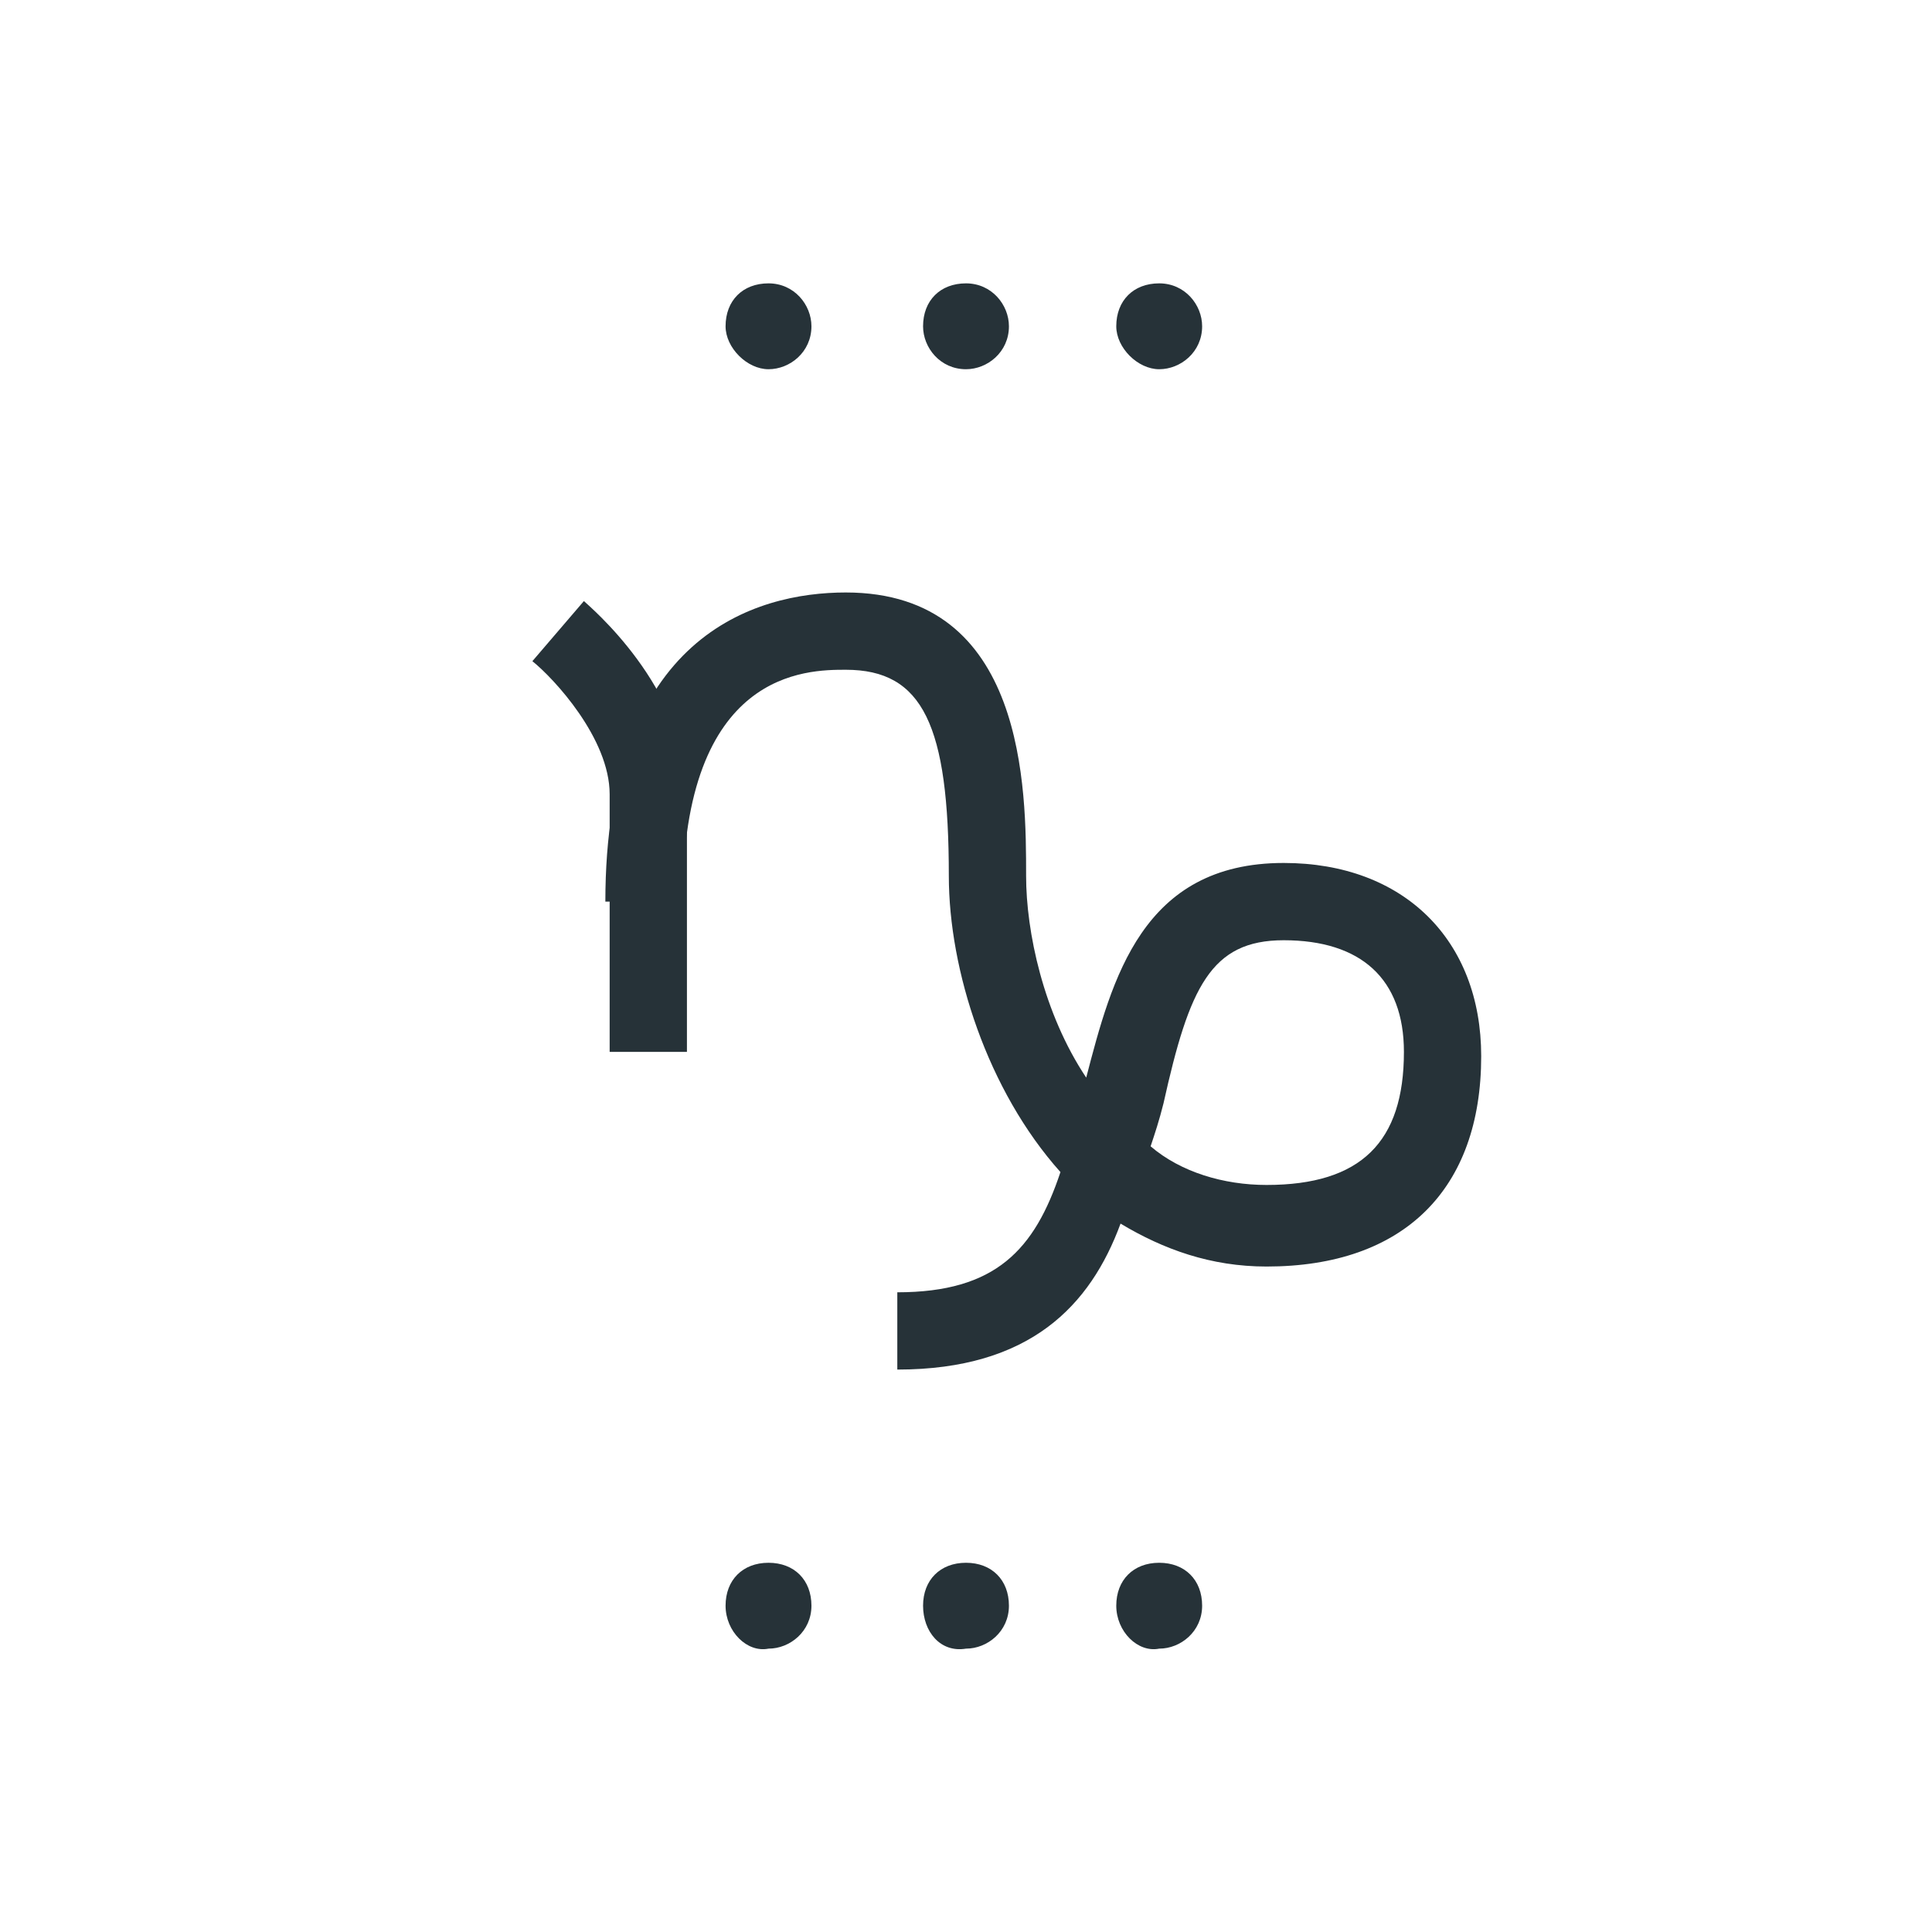 <?xml version="1.0" encoding="utf-8"?>
<!-- Generator: Adobe Illustrator 26.0.1, SVG Export Plug-In . SVG Version: 6.00 Build 0)  -->
<svg version="1.1" id="圖層_1" xmlns="http://www.w3.org/2000/svg" xmlns:xlink="http://www.w3.org/1999/xlink" x="0px" y="0px"
	 viewBox="0 0 45 45" style="enable-background:new 0 0 45 45;" xml:space="preserve">
<style type="text/css">
	.st0{filter:url(#Adobe_OpacityMaskFilter);}
	.st1{fill:#FFFFFF;}
	.st2{mask:url(#SVGID_1_);fill:url(#SVGID_00000163791763755926327690000005155530731554309286_);}
	.st3{fill:none;stroke:#FFFFFF;stroke-linejoin:bevel;stroke-miterlimit:10;}
	
		.st4{fill:none;stroke:url(#SVGID_00000007395498814567608910000009831838797196044966_);stroke-linejoin:bevel;stroke-miterlimit:10;}
	.st5{fill:none;stroke:#DF8E80;stroke-linejoin:bevel;stroke-miterlimit:10;}
	.st6{fill:none;stroke:#DF8E80;stroke-miterlimit:10;}
	.st7{fill:none;stroke:#DF8E80;stroke-linecap:square;stroke-miterlimit:10;}
	.st8{fill:none;stroke:#DF8E80;stroke-linecap:square;stroke-linejoin:bevel;stroke-miterlimit:10;}
	.st9{fill:#DF8E80;}
	.st10{fill:#141A2F;stroke:#DF8E80;stroke-miterlimit:10;}
	.st11{fill:#263238;}
	.st12{fill:none;stroke:#000000;stroke-miterlimit:10;}
	.st13{fill:none;stroke:#666666;stroke-width:5;stroke-miterlimit:10;}
</style>
<path class="st11" d="M26,37.4c0-0.6,0.4-1,1-1l0,0c0.6,0,1,0.4,1,1l0,0c0,0.6-0.5,1-1,1l0,0C26.5,38.5,26,38,26,37.4z"/>
<path class="st11" d="M21.5,37.4c0-0.6,0.4-1,1-1l0,0c0.6,0,1,0.4,1,1l0,0c0,0.6-0.5,1-1,1l0,0C21.9,38.5,21.5,38,21.5,37.4z"/>
<path class="st11" d="M16.9,37.4c0-0.6,0.4-1,1-1l0,0c0.6,0,1,0.4,1,1l0,0c0,0.6-0.5,1-1,1l0,0C17.4,38.5,16.9,38,16.9,37.4z"/>
<path class="st11" d="M26,7.6c0-0.6,0.4-1,1-1l0,0c0.6,0,1,0.5,1,1l0,0c0,0.6-0.5,1-1,1l0,0C26.5,8.6,26,8.1,26,7.6z"/>
<path class="st11" d="M21.5,7.6c0-0.6,0.4-1,1-1l0,0c0.6,0,1,0.5,1,1l0,0c0,0.6-0.5,1-1,1l0,0C21.9,8.6,21.5,8.1,21.5,7.6z"/>
<path class="st11" d="M16.9,7.6c0-0.6,0.4-1,1-1l0,0c0.6,0,1,0.5,1,1l0,0c0,0.6-0.5,1-1,1l0,0C17.4,8.6,16.9,8.1,16.9,7.6z"/>
<path class="st11" d="M14.2,24.5c0,0,0-3.9,0-6c0-1.3-1.3-2.7-1.8-3.1l1.2-1.4c0.1,0.1,2.4,2,2.4,4.5c0,2.1,0,6,0,6L14.2,24.5z"/>
<path class="st11" d="M20.9,31.9v-1.8c2.3,0,3.2-1,3.8-2.8c-1.7-1.9-2.6-4.7-2.6-6.9c0-3.5-0.6-4.8-2.4-4.8c-0.9,0-3.8,0-3.8,5.4
	h-1.8c0-6.2,3.5-7.2,5.6-7.2c4.2,0,4.2,4.6,4.2,6.6c0,1.3,0.4,3.2,1.4,4.7c0.6-2.3,1.3-5,4.6-5c2.8,0,4.6,1.8,4.6,4.5
	c0,3.1-1.8,4.9-5,4.9c-1.3,0-2.4-0.4-3.4-1C25.4,30.4,24,31.9,20.9,31.9z M26.8,26.7c0.7,0.6,1.7,0.9,2.7,0.9c2.2,0,3.2-1,3.2-3.1
	c0-1.7-1-2.6-2.8-2.6c-1.7,0-2.2,1.1-2.8,3.8C27,26.1,26.9,26.4,26.8,26.7z"/>
</svg>
